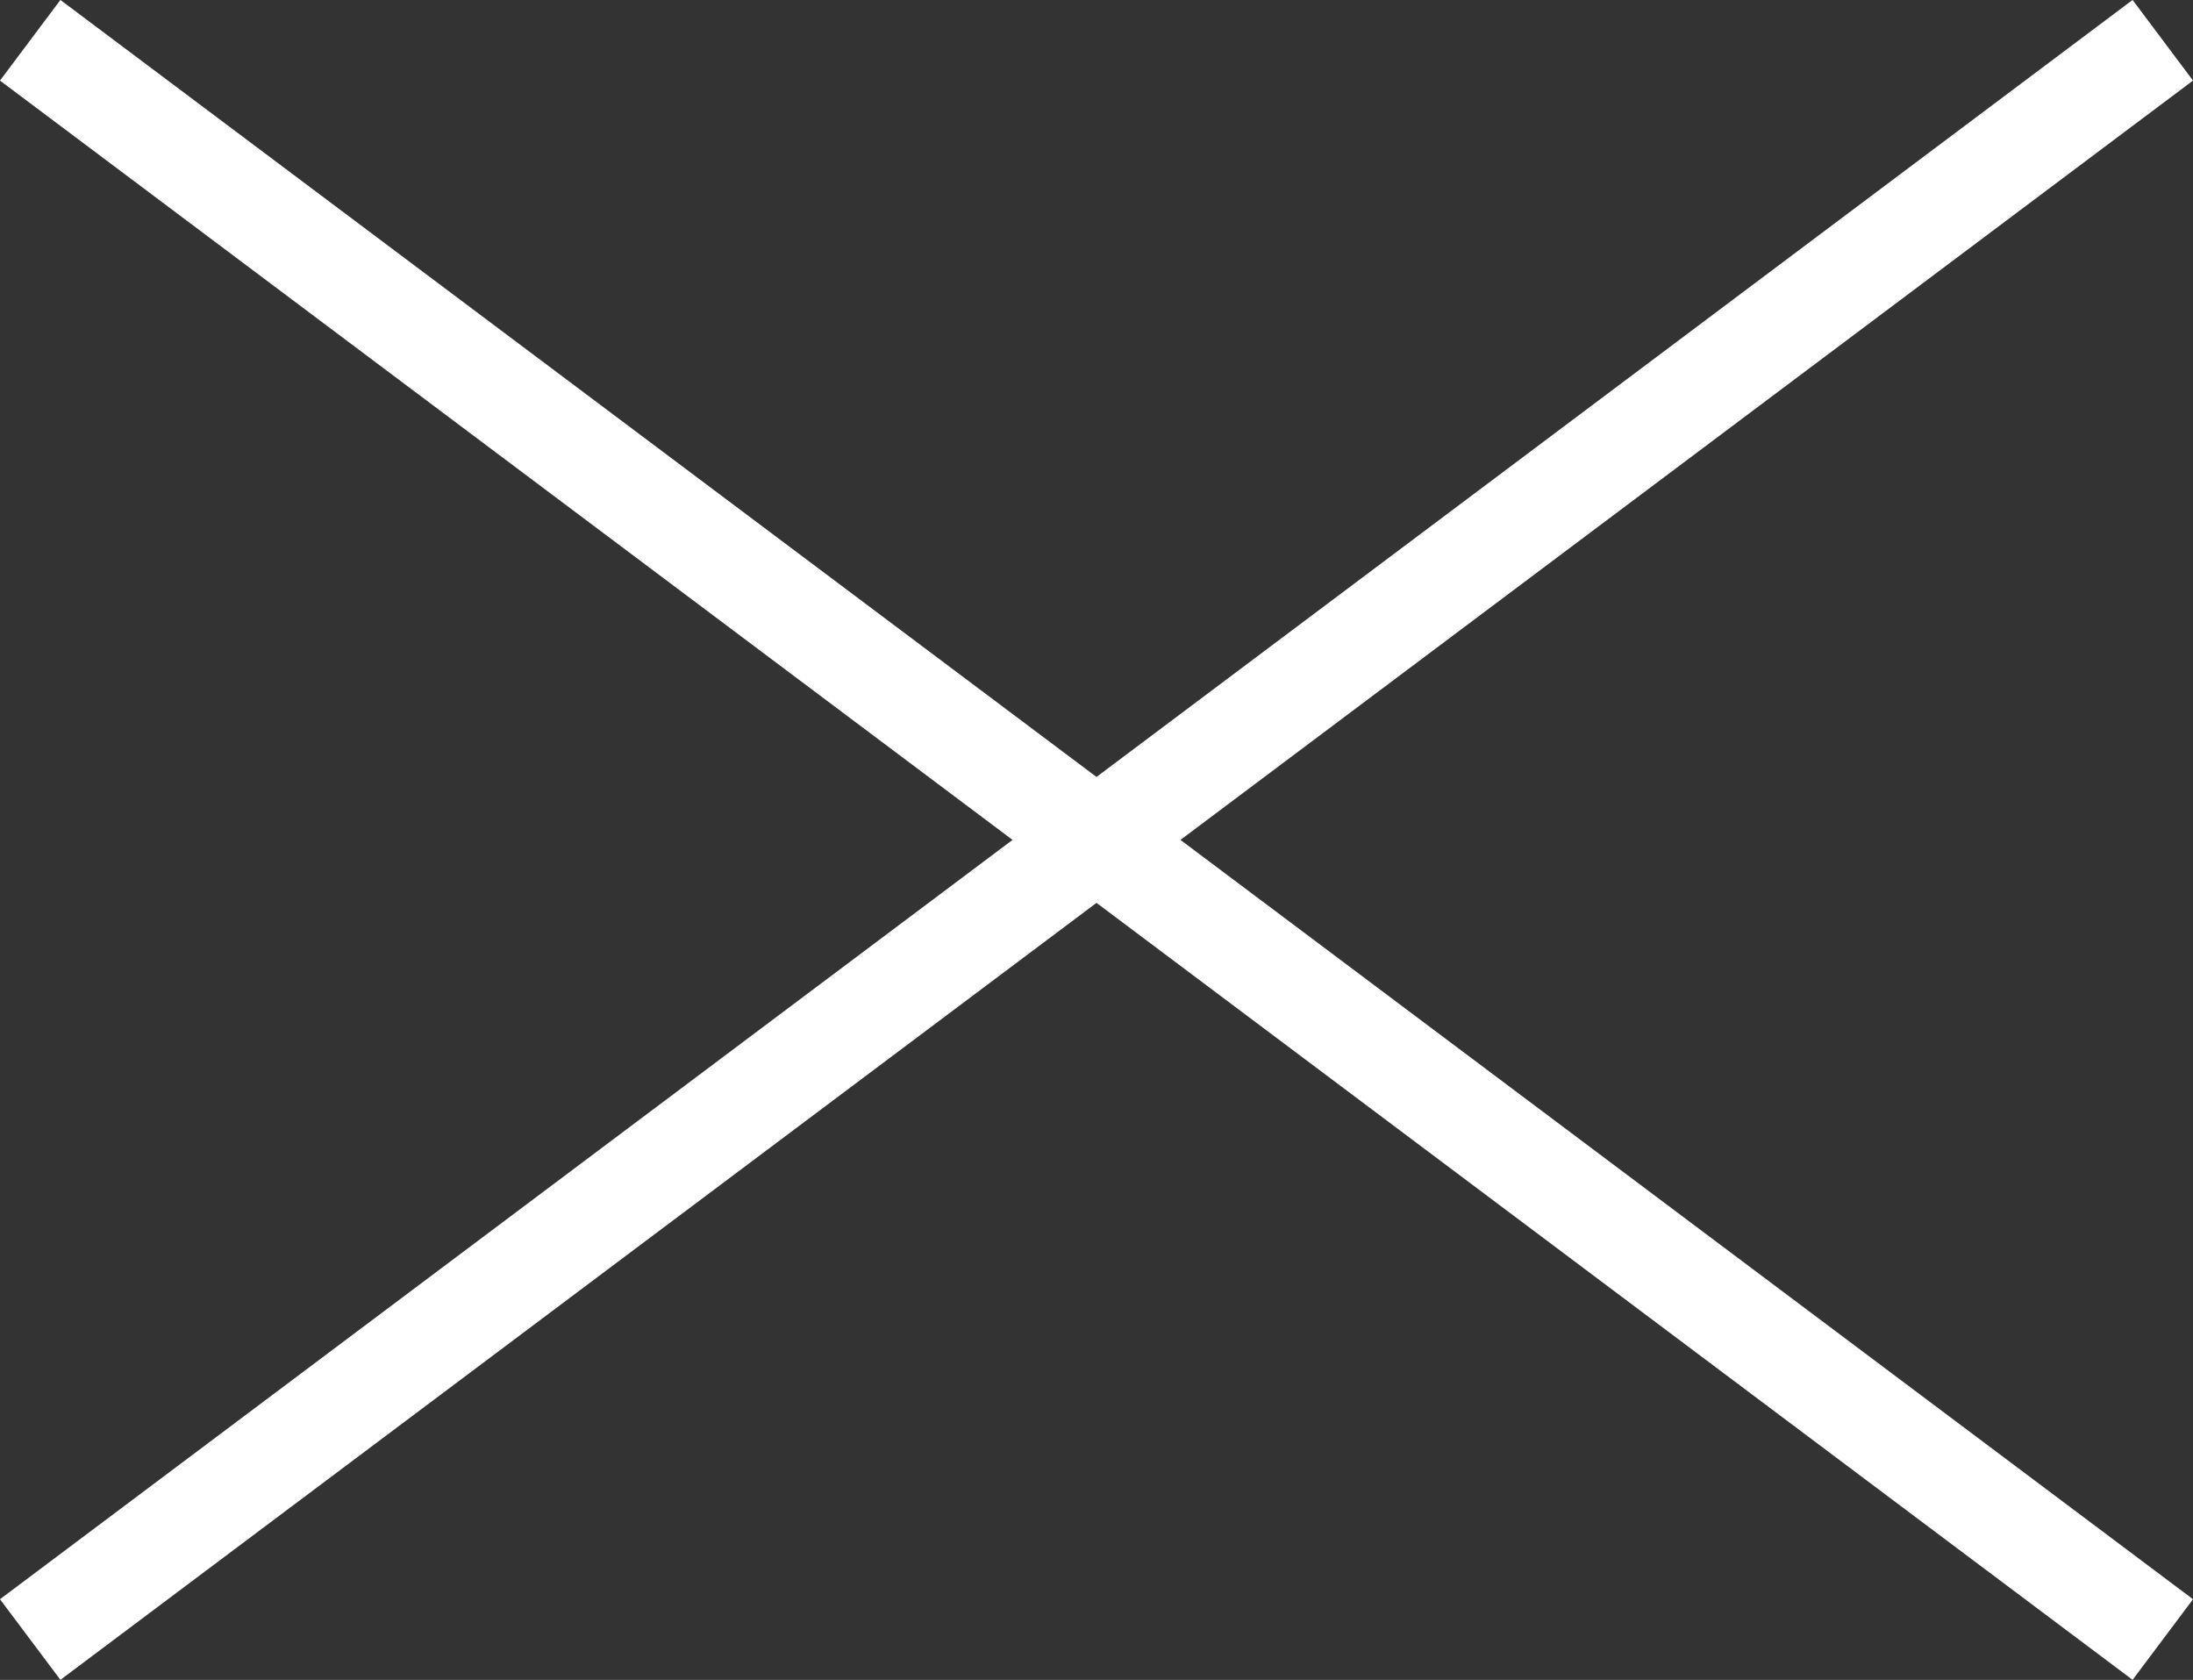<?xml version="1.0" encoding="UTF-8"?>
<svg id="uuid-70d6c629-a409-44fe-be0d-83c820260b03" data-name="レイヤー 2" xmlns="http://www.w3.org/2000/svg" width="25.708" height="19.691" viewBox="0 0 25.708 19.691">
  <rect x="0" y="0" width="25.708" height="19.691" fill="#333333" stroke="none"/>
  <g id="uuid-229d9057-3a26-4cd9-964e-6d28ac1286c4" data-name="フッター&amp;amp;ヘッダー">
    <g>
      <line x1=".354" y1=".472" x2="25.354" y2="19.218" fill="none" stroke="#fff" stroke-miterlimit="10" stroke-width="1.181"/>
      <line x1=".354" y1="19.218" x2="25.354" y2=".472" fill="none" stroke="#fff" stroke-miterlimit="10" stroke-width="1.181"/>
    </g>
  </g>
</svg>